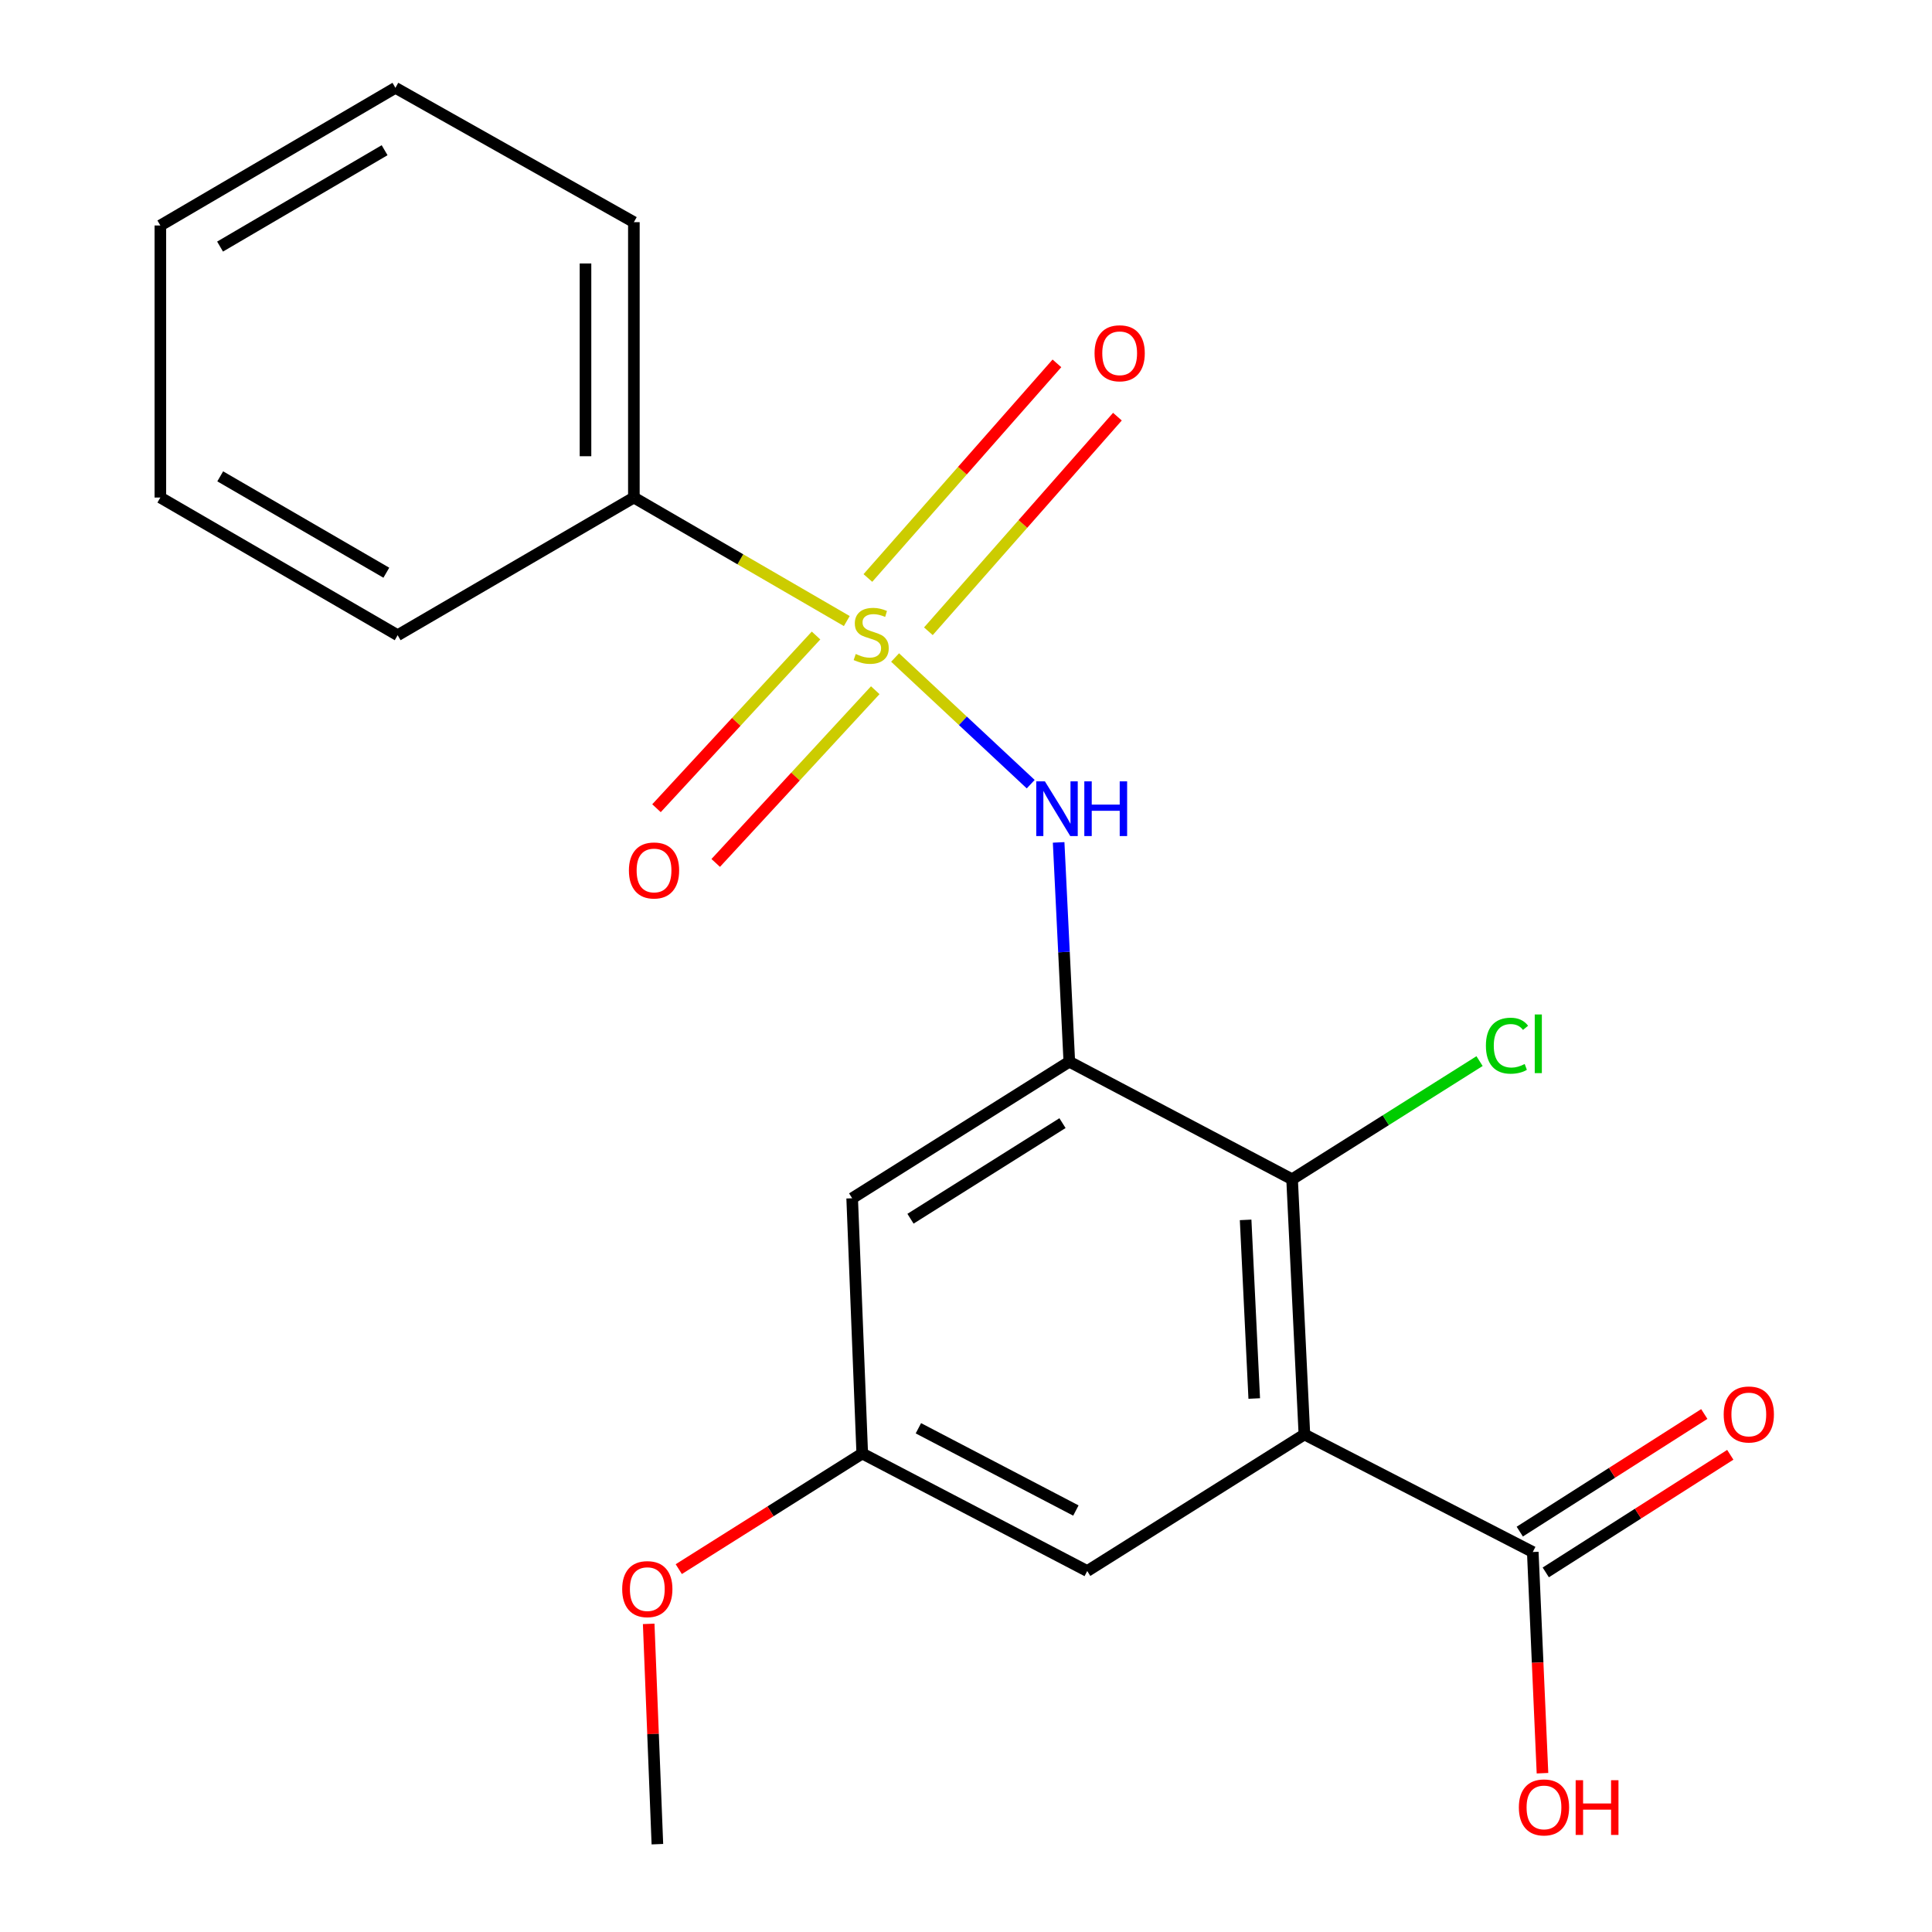 <?xml version='1.0' encoding='iso-8859-1'?>
<svg version='1.1' baseProfile='full'
              xmlns='http://www.w3.org/2000/svg'
                      xmlns:rdkit='http://www.rdkit.org/xml'
                      xmlns:xlink='http://www.w3.org/1999/xlink'
                  xml:space='preserve'
width='1000px' height='1000px' viewBox='0 0 1000 1000'>
<!-- END OF HEADER -->
<rect style='opacity:1.0;fill:#FFFFFF;stroke:none' width='1000' height='1000' x='0' y='0'> </rect>
<path class='bond-2' d='M 463.298,340.334 L 498.397,373.107' style='fill:none;fill-rule:evenodd;stroke:#CCCC00;stroke-width:6px;stroke-linecap:butt;stroke-linejoin:miter;stroke-opacity:1' />
<path class='bond-2' d='M 498.397,373.107 L 533.495,405.881' style='fill:none;fill-rule:evenodd;stroke:#0000FF;stroke-width:6px;stroke-linecap:butt;stroke-linejoin:miter;stroke-opacity:1' />
<path class='bond-6' d='M 480.53,326.744 L 529.453,271.202' style='fill:none;fill-rule:evenodd;stroke:#CCCC00;stroke-width:6px;stroke-linecap:butt;stroke-linejoin:miter;stroke-opacity:1' />
<path class='bond-6' d='M 529.453,271.202 L 578.375,215.66' style='fill:none;fill-rule:evenodd;stroke:#FF0000;stroke-width:6px;stroke-linecap:butt;stroke-linejoin:miter;stroke-opacity:1' />
<path class='bond-6' d='M 449.216,299.162 L 498.138,243.62' style='fill:none;fill-rule:evenodd;stroke:#CCCC00;stroke-width:6px;stroke-linecap:butt;stroke-linejoin:miter;stroke-opacity:1' />
<path class='bond-6' d='M 498.138,243.62 L 547.061,188.078' style='fill:none;fill-rule:evenodd;stroke:#FF0000;stroke-width:6px;stroke-linecap:butt;stroke-linejoin:miter;stroke-opacity:1' />
<path class='bond-7' d='M 422.381,328.939 L 381.091,373.637' style='fill:none;fill-rule:evenodd;stroke:#CCCC00;stroke-width:6px;stroke-linecap:butt;stroke-linejoin:miter;stroke-opacity:1' />
<path class='bond-7' d='M 381.091,373.637 L 339.801,418.335' style='fill:none;fill-rule:evenodd;stroke:#FF0000;stroke-width:6px;stroke-linecap:butt;stroke-linejoin:miter;stroke-opacity:1' />
<path class='bond-7' d='M 453.034,357.254 L 411.744,401.952' style='fill:none;fill-rule:evenodd;stroke:#CCCC00;stroke-width:6px;stroke-linecap:butt;stroke-linejoin:miter;stroke-opacity:1' />
<path class='bond-7' d='M 411.744,401.952 L 370.453,446.651' style='fill:none;fill-rule:evenodd;stroke:#FF0000;stroke-width:6px;stroke-linecap:butt;stroke-linejoin:miter;stroke-opacity:1' />
<path class='bond-9' d='M 438.298,321.457 L 383.195,289.49' style='fill:none;fill-rule:evenodd;stroke:#CCCC00;stroke-width:6px;stroke-linecap:butt;stroke-linejoin:miter;stroke-opacity:1' />
<path class='bond-9' d='M 383.195,289.49 L 328.091,257.524' style='fill:none;fill-rule:evenodd;stroke:#000000;stroke-width:6px;stroke-linecap:butt;stroke-linejoin:miter;stroke-opacity:1' />
<path class='bond-0' d='M 675.155,742.476 L 668.784,610.388' style='fill:none;fill-rule:evenodd;stroke:#000000;stroke-width:6px;stroke-linecap:butt;stroke-linejoin:miter;stroke-opacity:1' />
<path class='bond-0' d='M 649.191,723.869 L 644.731,631.408' style='fill:none;fill-rule:evenodd;stroke:#000000;stroke-width:6px;stroke-linecap:butt;stroke-linejoin:miter;stroke-opacity:1' />
<path class='bond-4' d='M 675.155,742.476 L 793.361,803.318' style='fill:none;fill-rule:evenodd;stroke:#000000;stroke-width:6px;stroke-linecap:butt;stroke-linejoin:miter;stroke-opacity:1' />
<path class='bond-22' d='M 675.155,742.476 L 562.75,813.166' style='fill:none;fill-rule:evenodd;stroke:#000000;stroke-width:6px;stroke-linecap:butt;stroke-linejoin:miter;stroke-opacity:1' />
<path class='bond-1' d='M 553.472,549.533 L 550.711,492.778' style='fill:none;fill-rule:evenodd;stroke:#000000;stroke-width:6px;stroke-linecap:butt;stroke-linejoin:miter;stroke-opacity:1' />
<path class='bond-1' d='M 550.711,492.778 L 547.95,436.023' style='fill:none;fill-rule:evenodd;stroke:#0000FF;stroke-width:6px;stroke-linecap:butt;stroke-linejoin:miter;stroke-opacity:1' />
<path class='bond-3' d='M 553.472,549.533 L 668.784,610.388' style='fill:none;fill-rule:evenodd;stroke:#000000;stroke-width:6px;stroke-linecap:butt;stroke-linejoin:miter;stroke-opacity:1' />
<path class='bond-5' d='M 553.472,549.533 L 441.081,620.223' style='fill:none;fill-rule:evenodd;stroke:#000000;stroke-width:6px;stroke-linecap:butt;stroke-linejoin:miter;stroke-opacity:1' />
<path class='bond-5' d='M 549.944,581.33 L 471.27,630.813' style='fill:none;fill-rule:evenodd;stroke:#000000;stroke-width:6px;stroke-linecap:butt;stroke-linejoin:miter;stroke-opacity:1' />
<path class='bond-12' d='M 668.784,610.388 L 717.299,579.807' style='fill:none;fill-rule:evenodd;stroke:#000000;stroke-width:6px;stroke-linecap:butt;stroke-linejoin:miter;stroke-opacity:1' />
<path class='bond-12' d='M 717.299,579.807 L 765.814,549.225' style='fill:none;fill-rule:evenodd;stroke:#00CC00;stroke-width:6px;stroke-linecap:butt;stroke-linejoin:miter;stroke-opacity:1' />
<path class='bond-11' d='M 800.09,813.875 L 847.843,783.437' style='fill:none;fill-rule:evenodd;stroke:#000000;stroke-width:6px;stroke-linecap:butt;stroke-linejoin:miter;stroke-opacity:1' />
<path class='bond-11' d='M 847.843,783.437 L 895.596,753' style='fill:none;fill-rule:evenodd;stroke:#FF0000;stroke-width:6px;stroke-linecap:butt;stroke-linejoin:miter;stroke-opacity:1' />
<path class='bond-11' d='M 786.632,792.761 L 834.385,762.324' style='fill:none;fill-rule:evenodd;stroke:#000000;stroke-width:6px;stroke-linecap:butt;stroke-linejoin:miter;stroke-opacity:1' />
<path class='bond-11' d='M 834.385,762.324 L 882.138,731.886' style='fill:none;fill-rule:evenodd;stroke:#FF0000;stroke-width:6px;stroke-linecap:butt;stroke-linejoin:miter;stroke-opacity:1' />
<path class='bond-13' d='M 793.361,803.318 L 795.874,860.563' style='fill:none;fill-rule:evenodd;stroke:#000000;stroke-width:6px;stroke-linecap:butt;stroke-linejoin:miter;stroke-opacity:1' />
<path class='bond-13' d='M 795.874,860.563 L 798.387,917.807' style='fill:none;fill-rule:evenodd;stroke:#FF0000;stroke-width:6px;stroke-linecap:butt;stroke-linejoin:miter;stroke-opacity:1' />
<path class='bond-10' d='M 441.081,620.223 L 446.297,752.338' style='fill:none;fill-rule:evenodd;stroke:#000000;stroke-width:6px;stroke-linecap:butt;stroke-linejoin:miter;stroke-opacity:1' />
<path class='bond-8' d='M 562.75,813.166 L 446.297,752.338' style='fill:none;fill-rule:evenodd;stroke:#000000;stroke-width:6px;stroke-linecap:butt;stroke-linejoin:miter;stroke-opacity:1' />
<path class='bond-8' d='M 556.874,781.849 L 475.357,739.27' style='fill:none;fill-rule:evenodd;stroke:#000000;stroke-width:6px;stroke-linecap:butt;stroke-linejoin:miter;stroke-opacity:1' />
<path class='bond-15' d='M 328.091,257.524 L 328.091,114.99' style='fill:none;fill-rule:evenodd;stroke:#000000;stroke-width:6px;stroke-linecap:butt;stroke-linejoin:miter;stroke-opacity:1' />
<path class='bond-15' d='M 303.053,236.144 L 303.053,136.37' style='fill:none;fill-rule:evenodd;stroke:#000000;stroke-width:6px;stroke-linecap:butt;stroke-linejoin:miter;stroke-opacity:1' />
<path class='bond-16' d='M 328.091,257.524 L 205.824,328.784' style='fill:none;fill-rule:evenodd;stroke:#000000;stroke-width:6px;stroke-linecap:butt;stroke-linejoin:miter;stroke-opacity:1' />
<path class='bond-14' d='M 446.297,752.338 L 398.815,782.259' style='fill:none;fill-rule:evenodd;stroke:#000000;stroke-width:6px;stroke-linecap:butt;stroke-linejoin:miter;stroke-opacity:1' />
<path class='bond-14' d='M 398.815,782.259 L 351.333,812.18' style='fill:none;fill-rule:evenodd;stroke:#FF0000;stroke-width:6px;stroke-linecap:butt;stroke-linejoin:miter;stroke-opacity:1' />
<path class='bond-17' d='M 335.759,840.509 L 338.011,897.527' style='fill:none;fill-rule:evenodd;stroke:#FF0000;stroke-width:6px;stroke-linecap:butt;stroke-linejoin:miter;stroke-opacity:1' />
<path class='bond-17' d='M 338.011,897.527 L 340.262,954.545' style='fill:none;fill-rule:evenodd;stroke:#000000;stroke-width:6px;stroke-linecap:butt;stroke-linejoin:miter;stroke-opacity:1' />
<path class='bond-19' d='M 328.091,114.99 L 204.669,45.455' style='fill:none;fill-rule:evenodd;stroke:#000000;stroke-width:6px;stroke-linecap:butt;stroke-linejoin:miter;stroke-opacity:1' />
<path class='bond-18' d='M 205.824,328.784 L 83,257.524' style='fill:none;fill-rule:evenodd;stroke:#000000;stroke-width:6px;stroke-linecap:butt;stroke-linejoin:miter;stroke-opacity:1' />
<path class='bond-18' d='M 199.965,296.438 L 113.988,246.556' style='fill:none;fill-rule:evenodd;stroke:#000000;stroke-width:6px;stroke-linecap:butt;stroke-linejoin:miter;stroke-opacity:1' />
<path class='bond-20' d='M 83,257.524 L 83,116.715' style='fill:none;fill-rule:evenodd;stroke:#000000;stroke-width:6px;stroke-linecap:butt;stroke-linejoin:miter;stroke-opacity:1' />
<path class='bond-21' d='M 204.669,45.455 L 83,116.715' style='fill:none;fill-rule:evenodd;stroke:#000000;stroke-width:6px;stroke-linecap:butt;stroke-linejoin:miter;stroke-opacity:1' />
<path class='bond-21' d='M 199.072,77.748 L 113.904,127.63' style='fill:none;fill-rule:evenodd;stroke:#000000;stroke-width:6px;stroke-linecap:butt;stroke-linejoin:miter;stroke-opacity:1' />
<path  class='atom-0' d='M 442.929 338.504
Q 443.249 338.624, 444.569 339.184
Q 445.889 339.744, 447.329 340.104
Q 448.809 340.424, 450.249 340.424
Q 452.929 340.424, 454.489 339.144
Q 456.049 337.824, 456.049 335.544
Q 456.049 333.984, 455.249 333.024
Q 454.489 332.064, 453.289 331.544
Q 452.089 331.024, 450.089 330.424
Q 447.569 329.664, 446.049 328.944
Q 444.569 328.224, 443.489 326.704
Q 442.449 325.184, 442.449 322.624
Q 442.449 319.064, 444.849 316.864
Q 447.289 314.664, 452.089 314.664
Q 455.369 314.664, 459.089 316.224
L 458.169 319.304
Q 454.769 317.904, 452.209 317.904
Q 449.449 317.904, 447.929 319.064
Q 446.409 320.184, 446.449 322.144
Q 446.449 323.664, 447.209 324.584
Q 448.009 325.504, 449.129 326.024
Q 450.289 326.544, 452.209 327.144
Q 454.769 327.944, 456.289 328.744
Q 457.809 329.544, 458.889 331.184
Q 460.009 332.784, 460.009 335.544
Q 460.009 339.464, 457.369 341.584
Q 454.769 343.664, 450.409 343.664
Q 447.889 343.664, 445.969 343.104
Q 444.089 342.584, 441.849 341.664
L 442.929 338.504
' fill='#CCCC00'/>
<path  class='atom-3' d='M 540.841 404.426
L 550.121 419.426
Q 551.041 420.906, 552.521 423.586
Q 554.001 426.266, 554.081 426.426
L 554.081 404.426
L 557.841 404.426
L 557.841 432.746
L 553.961 432.746
L 544.001 416.346
Q 542.841 414.426, 541.601 412.226
Q 540.401 410.026, 540.041 409.346
L 540.041 432.746
L 536.361 432.746
L 536.361 404.426
L 540.841 404.426
' fill='#0000FF'/>
<path  class='atom-3' d='M 561.241 404.426
L 565.081 404.426
L 565.081 416.466
L 579.561 416.466
L 579.561 404.426
L 583.401 404.426
L 583.401 432.746
L 579.561 432.746
L 579.561 419.666
L 565.081 419.666
L 565.081 432.746
L 561.241 432.746
L 561.241 404.426
' fill='#0000FF'/>
<path  class='atom-7' d='M 566.539 182.852
Q 566.539 176.052, 569.899 172.252
Q 573.259 168.452, 579.539 168.452
Q 585.819 168.452, 589.179 172.252
Q 592.539 176.052, 592.539 182.852
Q 592.539 189.732, 589.139 193.652
Q 585.739 197.532, 579.539 197.532
Q 573.299 197.532, 569.899 193.652
Q 566.539 189.772, 566.539 182.852
M 579.539 194.332
Q 583.859 194.332, 586.179 191.452
Q 588.539 188.532, 588.539 182.852
Q 588.539 177.292, 586.179 174.492
Q 583.859 171.652, 579.539 171.652
Q 575.219 171.652, 572.859 174.452
Q 570.539 177.252, 570.539 182.852
Q 570.539 188.572, 572.859 191.452
Q 575.219 194.332, 579.539 194.332
' fill='#FF0000'/>
<path  class='atom-8' d='M 325.523 450.547
Q 325.523 443.747, 328.883 439.947
Q 332.243 436.147, 338.523 436.147
Q 344.803 436.147, 348.163 439.947
Q 351.523 443.747, 351.523 450.547
Q 351.523 457.427, 348.123 461.347
Q 344.723 465.227, 338.523 465.227
Q 332.283 465.227, 328.883 461.347
Q 325.523 457.467, 325.523 450.547
M 338.523 462.027
Q 342.843 462.027, 345.163 459.147
Q 347.523 456.227, 347.523 450.547
Q 347.523 444.987, 345.163 442.187
Q 342.843 439.347, 338.523 439.347
Q 334.203 439.347, 331.843 442.147
Q 329.523 444.947, 329.523 450.547
Q 329.523 456.267, 331.843 459.147
Q 334.203 462.027, 338.523 462.027
' fill='#FF0000'/>
<path  class='atom-12' d='M 892.182 732.124
Q 892.182 725.324, 895.542 721.524
Q 898.902 717.724, 905.182 717.724
Q 911.462 717.724, 914.822 721.524
Q 918.182 725.324, 918.182 732.124
Q 918.182 739.004, 914.782 742.924
Q 911.382 746.804, 905.182 746.804
Q 898.942 746.804, 895.542 742.924
Q 892.182 739.044, 892.182 732.124
M 905.182 743.604
Q 909.502 743.604, 911.822 740.724
Q 914.182 737.804, 914.182 732.124
Q 914.182 726.564, 911.822 723.764
Q 909.502 720.924, 905.182 720.924
Q 900.862 720.924, 898.502 723.724
Q 896.182 726.524, 896.182 732.124
Q 896.182 737.844, 898.502 740.724
Q 900.862 743.604, 905.182 743.604
' fill='#FF0000'/>
<path  class='atom-13' d='M 769.101 541.249
Q 769.101 534.209, 772.381 530.529
Q 775.701 526.809, 781.981 526.809
Q 787.821 526.809, 790.941 530.929
L 788.301 533.089
Q 786.021 530.089, 781.981 530.089
Q 777.701 530.089, 775.421 532.969
Q 773.181 535.809, 773.181 541.249
Q 773.181 546.849, 775.501 549.729
Q 777.861 552.609, 782.421 552.609
Q 785.541 552.609, 789.181 550.729
L 790.301 553.729
Q 788.821 554.689, 786.581 555.249
Q 784.341 555.809, 781.861 555.809
Q 775.701 555.809, 772.381 552.049
Q 769.101 548.289, 769.101 541.249
' fill='#00CC00'/>
<path  class='atom-13' d='M 794.381 525.089
L 798.061 525.089
L 798.061 555.449
L 794.381 555.449
L 794.381 525.089
' fill='#00CC00'/>
<path  class='atom-14' d='M 786.161 935.513
Q 786.161 928.713, 789.521 924.913
Q 792.881 921.113, 799.161 921.113
Q 805.441 921.113, 808.801 924.913
Q 812.161 928.713, 812.161 935.513
Q 812.161 942.393, 808.761 946.313
Q 805.361 950.193, 799.161 950.193
Q 792.921 950.193, 789.521 946.313
Q 786.161 942.433, 786.161 935.513
M 799.161 946.993
Q 803.481 946.993, 805.801 944.113
Q 808.161 941.193, 808.161 935.513
Q 808.161 929.953, 805.801 927.153
Q 803.481 924.313, 799.161 924.313
Q 794.841 924.313, 792.481 927.113
Q 790.161 929.913, 790.161 935.513
Q 790.161 941.233, 792.481 944.113
Q 794.841 946.993, 799.161 946.993
' fill='#FF0000'/>
<path  class='atom-14' d='M 815.561 921.433
L 819.401 921.433
L 819.401 933.473
L 833.881 933.473
L 833.881 921.433
L 837.721 921.433
L 837.721 949.753
L 833.881 949.753
L 833.881 936.673
L 819.401 936.673
L 819.401 949.753
L 815.561 949.753
L 815.561 921.433
' fill='#FF0000'/>
<path  class='atom-15' d='M 322.046 822.524
Q 322.046 815.724, 325.406 811.924
Q 328.766 808.124, 335.046 808.124
Q 341.326 808.124, 344.686 811.924
Q 348.046 815.724, 348.046 822.524
Q 348.046 829.404, 344.646 833.324
Q 341.246 837.204, 335.046 837.204
Q 328.806 837.204, 325.406 833.324
Q 322.046 829.444, 322.046 822.524
M 335.046 834.004
Q 339.366 834.004, 341.686 831.124
Q 344.046 828.204, 344.046 822.524
Q 344.046 816.964, 341.686 814.164
Q 339.366 811.324, 335.046 811.324
Q 330.726 811.324, 328.366 814.124
Q 326.046 816.924, 326.046 822.524
Q 326.046 828.244, 328.366 831.124
Q 330.726 834.004, 335.046 834.004
' fill='#FF0000'/>
</svg>
